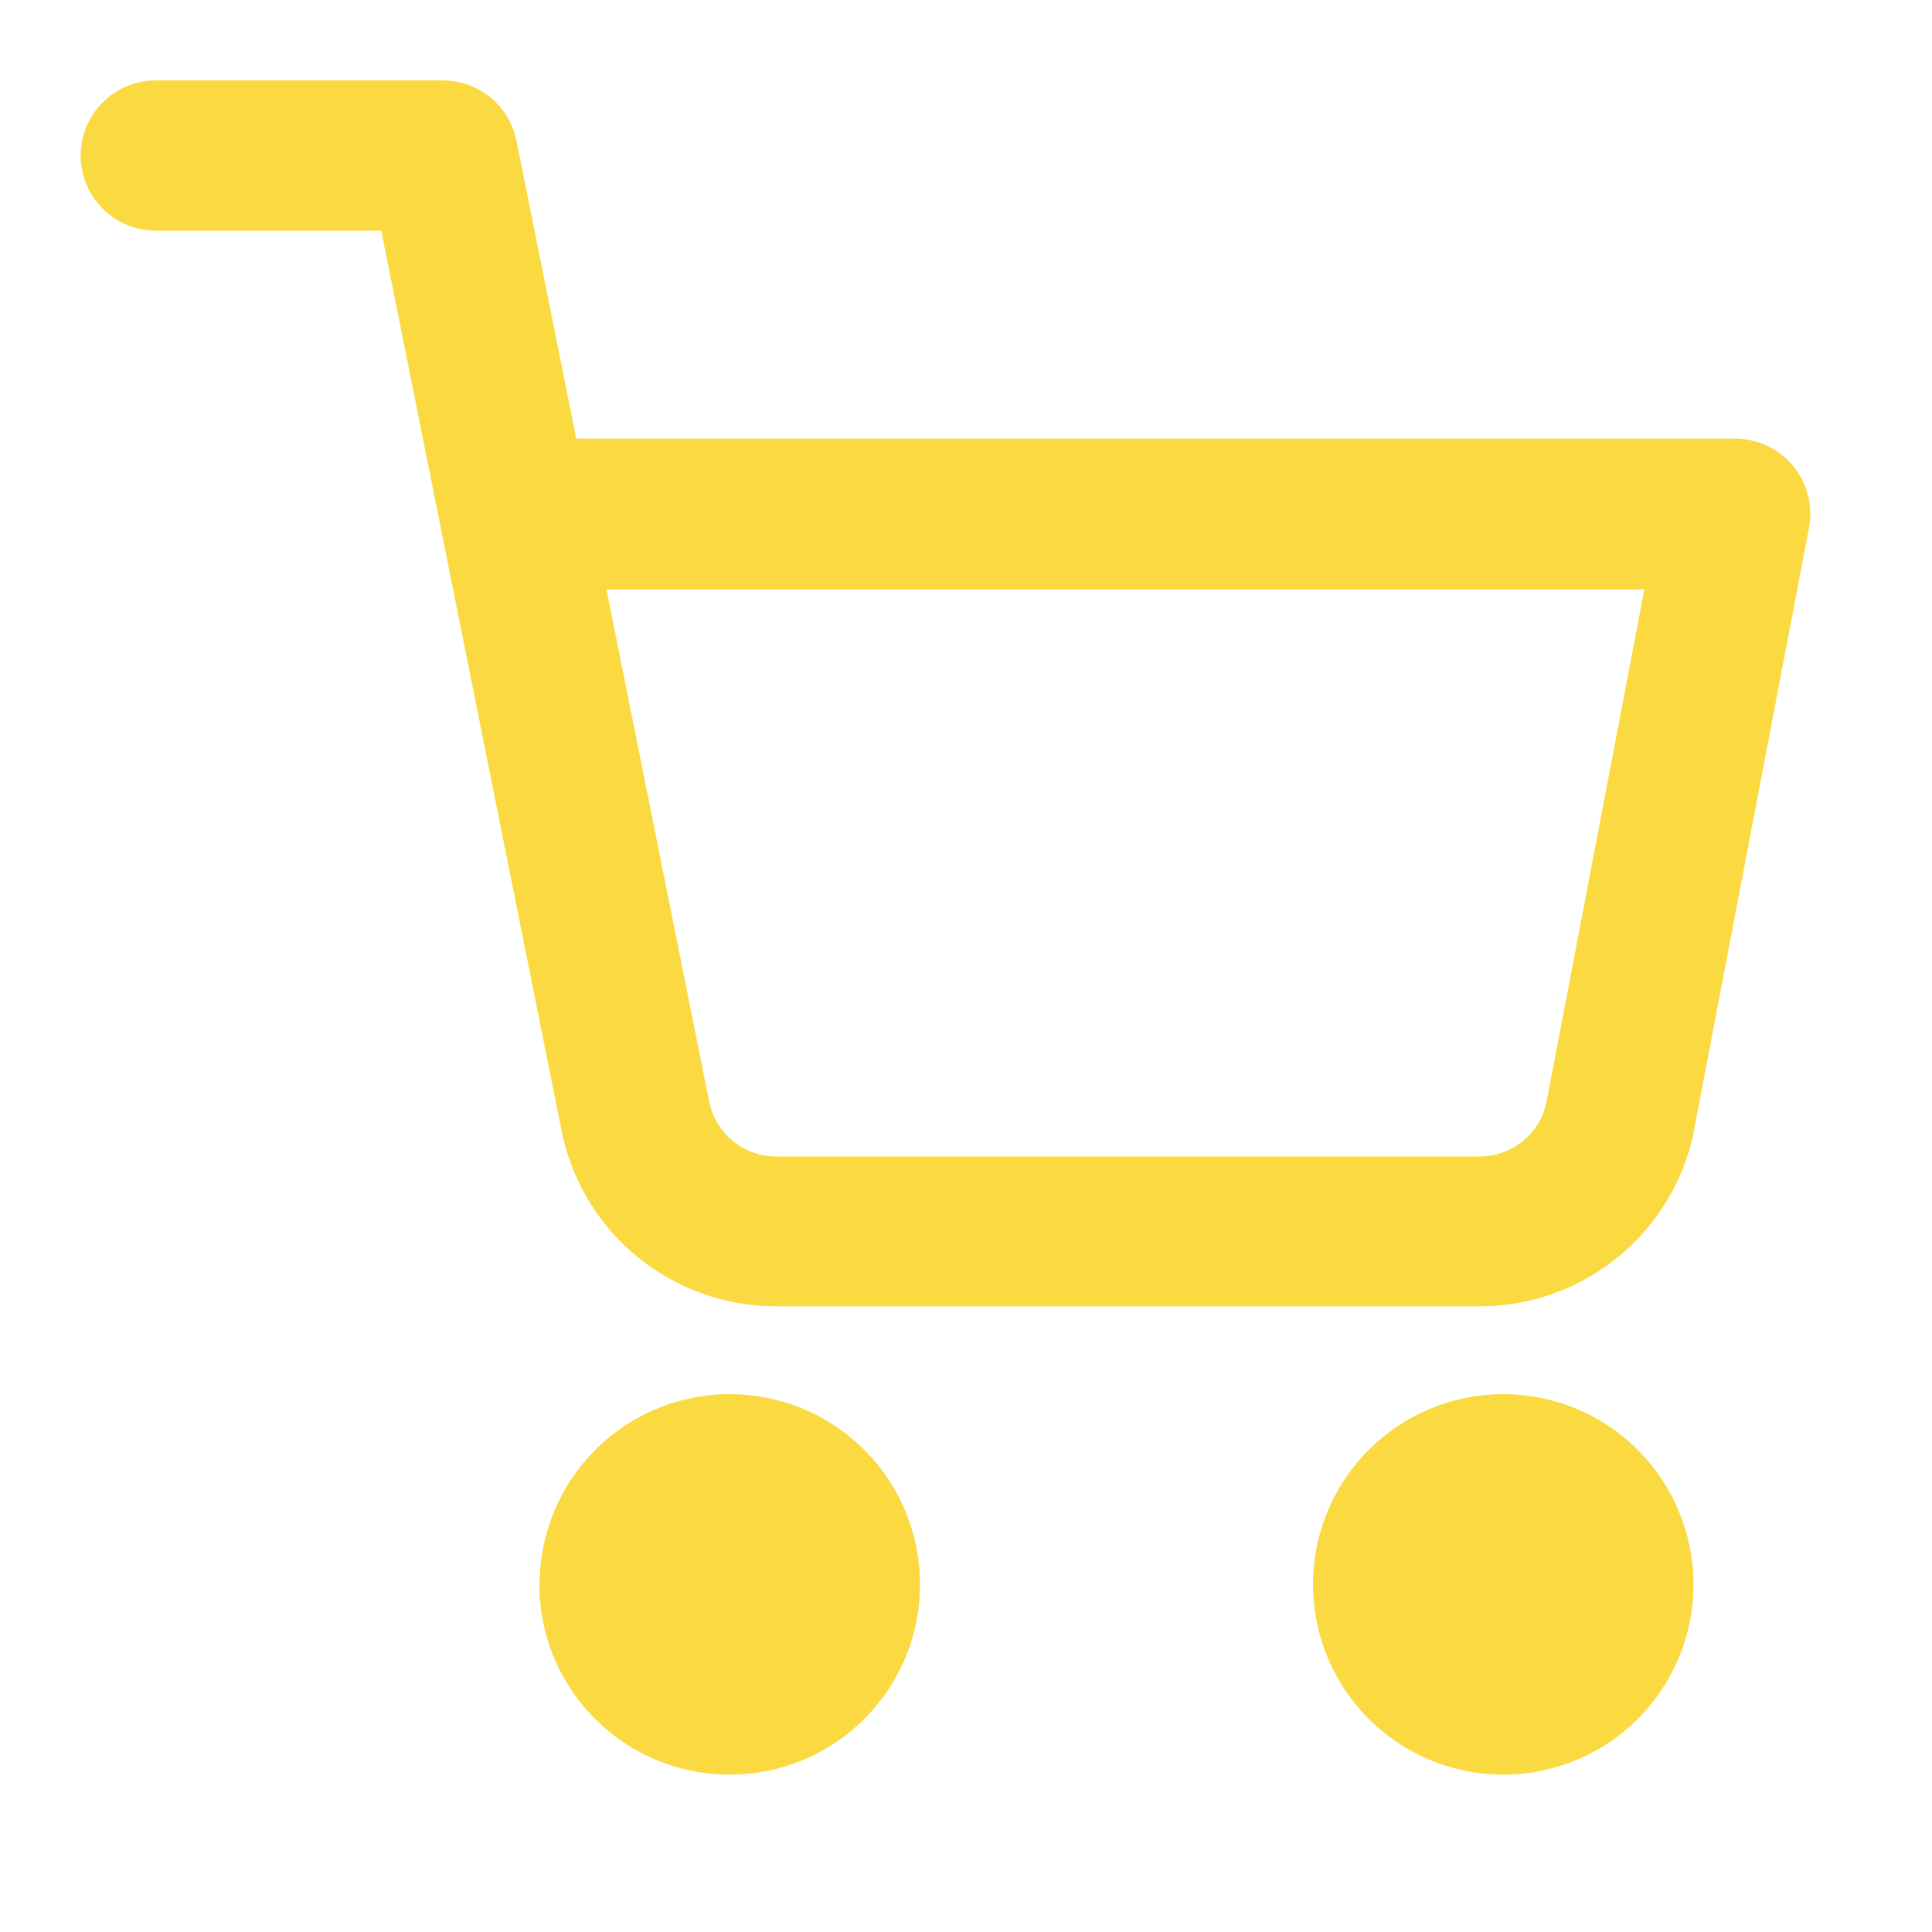 <svg xmlns="http://www.w3.org/2000/svg" width="24" height="24" viewBox="0 0 24 24">
  <g id="Group_2927" data-name="Group 2927" transform="translate(-63 -58)">
    <rect id="Rectangle_957" data-name="Rectangle 957" width="24" height="24" transform="translate(63 58)" fill="none"/>
    <g id="shopping-cart" transform="translate(63.5 59.253)">
      <path id="Union_4" data-name="Union 4" d="M4904.811,780.432a2.363,2.363,0,1,1,2.363,2.36A2.364,2.364,0,0,1,4904.811,780.432Zm-9.608,0a2.363,2.363,0,1,1,2.363,2.36A2.364,2.364,0,0,1,4895.2,780.432Zm.273-5.639-1.49-7.435c-.005-.025-.011-.051-.015-.077l-.735-3.668h-2.8a.933.933,0,1,1,0-1.867H4894a.935.935,0,0,1,.916.75l.743,3.7h14.395a.935.935,0,0,1,.918,1.109l-1.427,7.475s0,0,0,.007a2.714,2.714,0,0,1-2.666,2.187h-8.74A2.715,2.715,0,0,1,4895.476,774.793Zm1.833-.365a.849.849,0,0,0,.849.685h8.722a.848.848,0,0,0,.832-.68l1.215-6.363h-12.893Z" transform="translate(-4889 -762)" fill="#fada40"/>
    </g>
  </g>
</svg>
